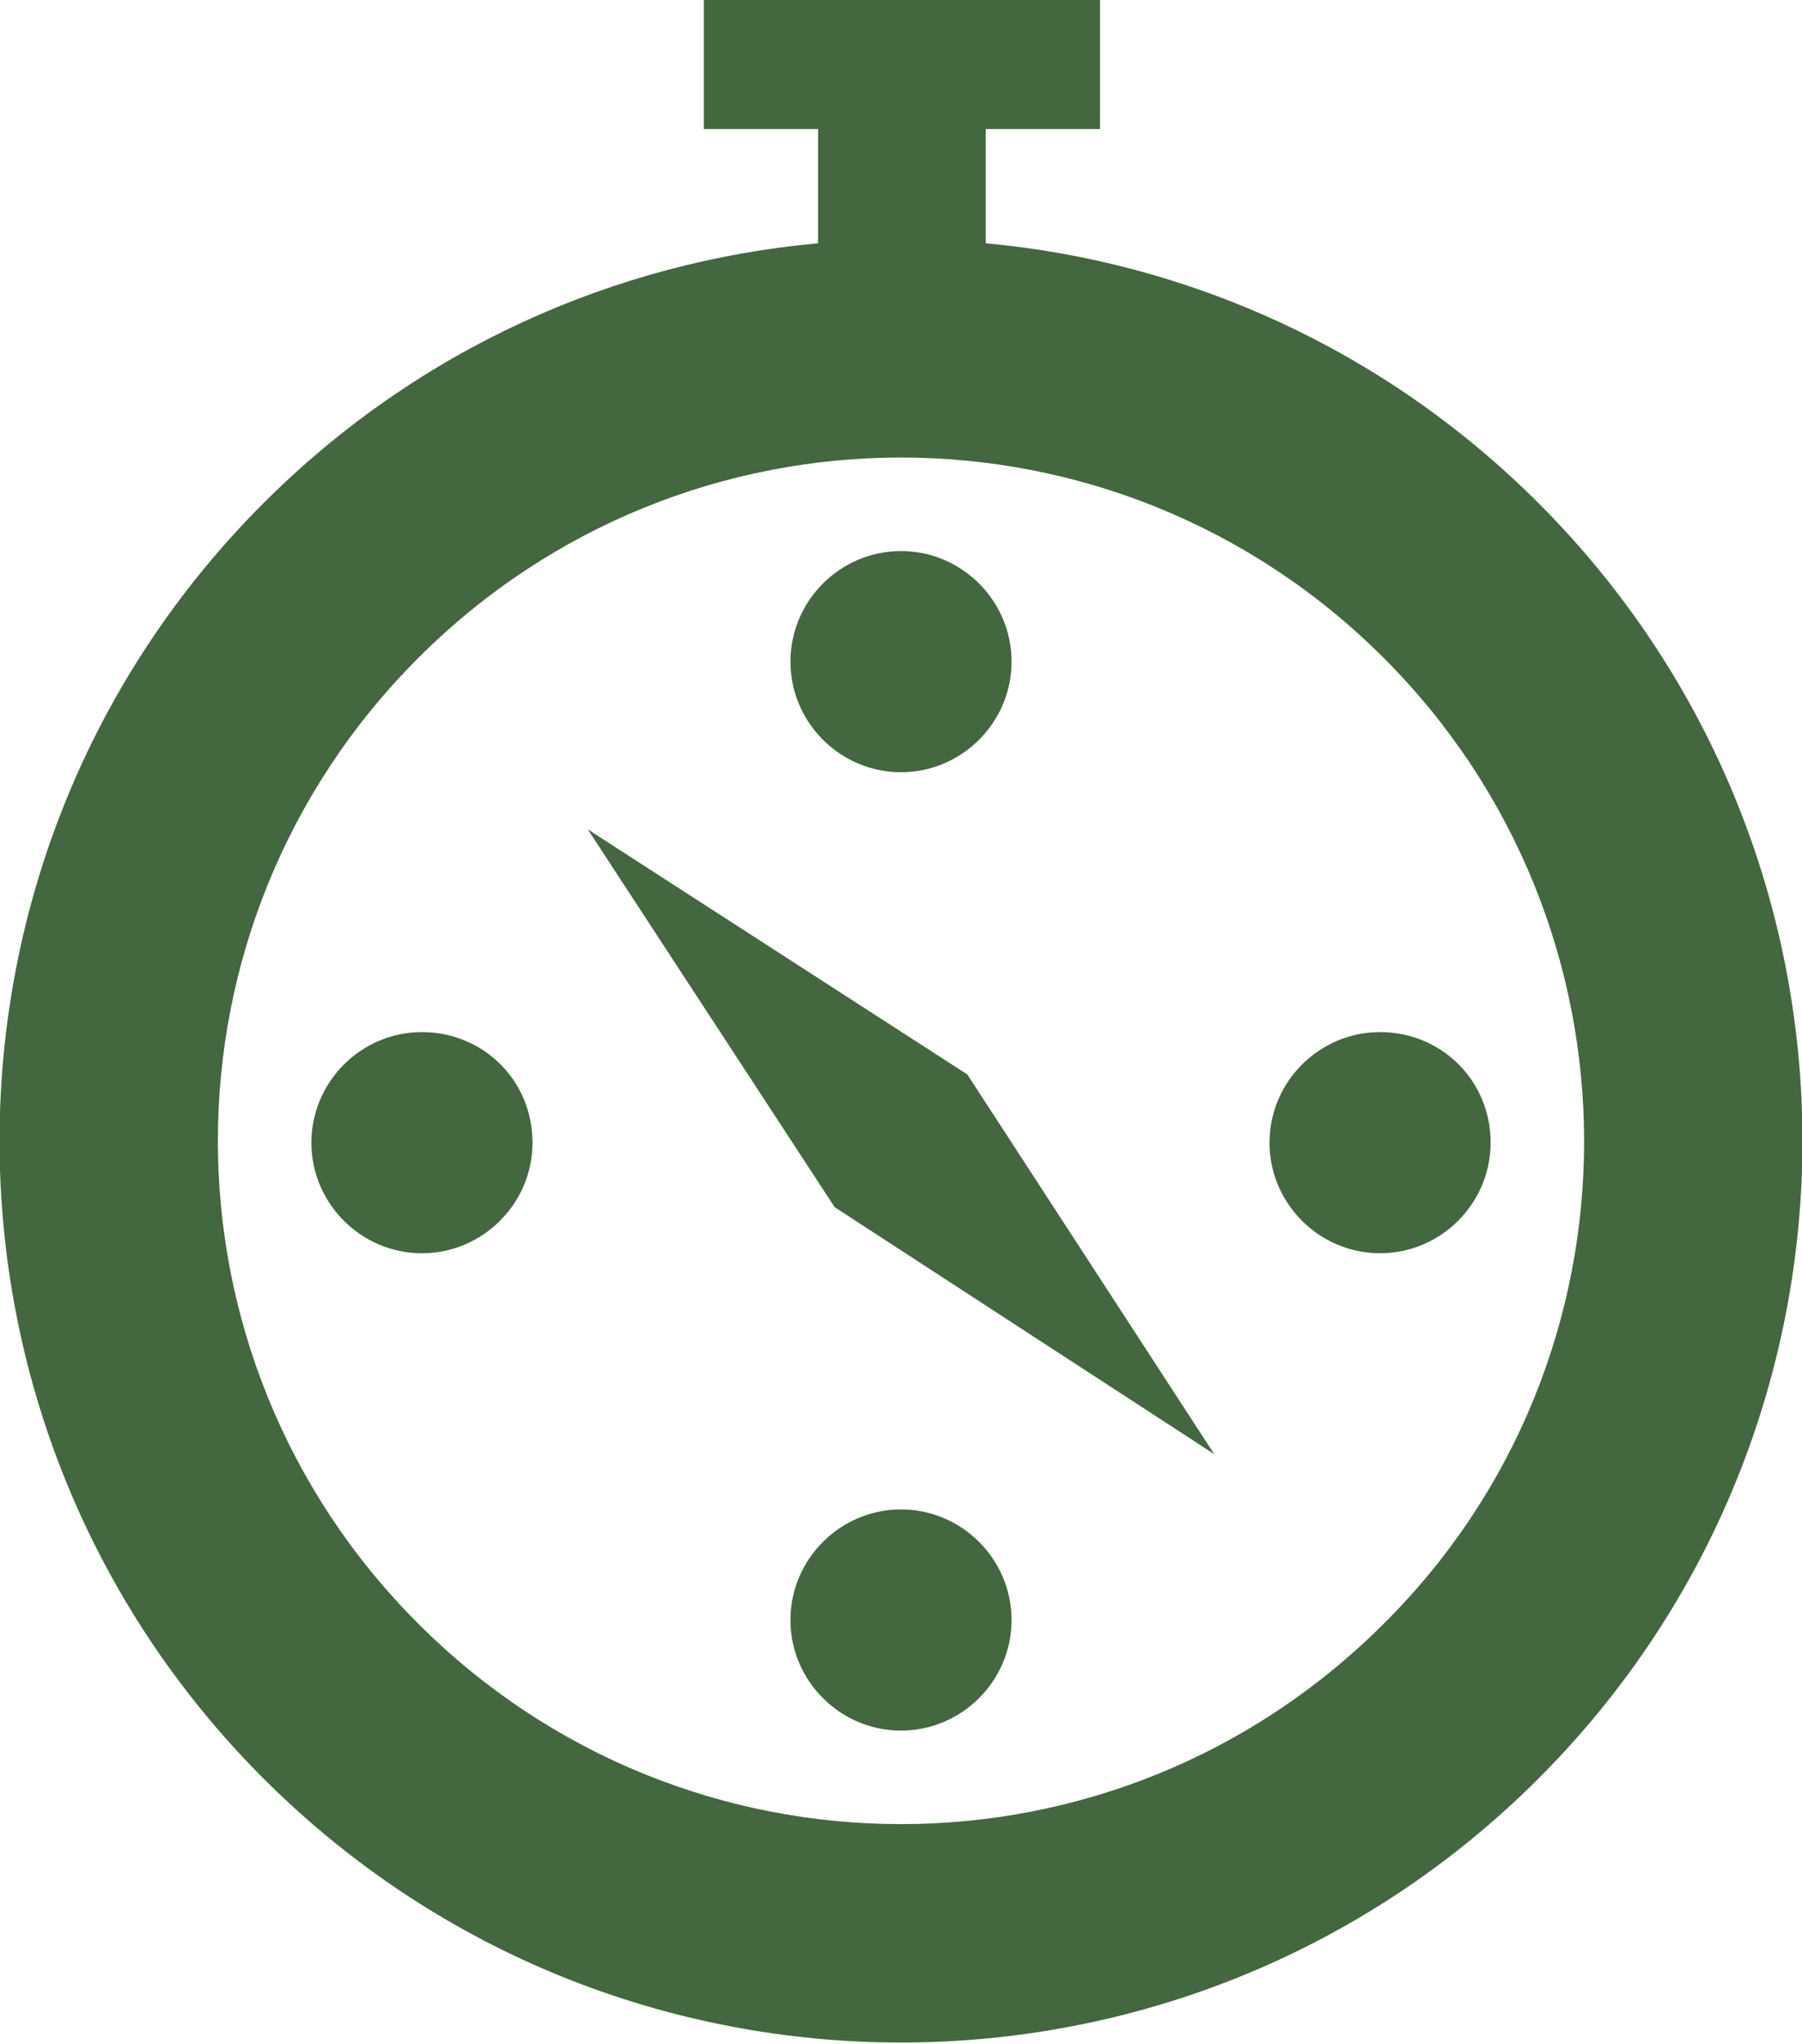 <?xml version="1.0" encoding="utf-8"?>
<!-- Generator: Adobe Illustrator 20.1.0, SVG Export Plug-In . SVG Version: 6.00 Build 0)  -->
<svg version="1.1" id="Layer_1" xmlns="http://www.w3.org/2000/svg" xmlns:xlink="http://www.w3.org/1999/xlink" x="0px" y="0px"
	 viewBox="0 0 97.8 110.9" style="enable-background:new 0 0 97.8 110.9;" xml:space="preserve">
<style type="text/css">
	.st0{clip-path:url(#SVGID_2_);fill:#43673E;}
</style>
<g>
	<defs>
		<rect id="SVGID_1_" width="97.8" height="110.9"/>
	</defs>
	<clipPath id="SVGID_2_">
		<use xlink:href="#SVGID_1_"  style="overflow:visible;"/>
	</clipPath>
	<path class="st0" d="M83.5,27.3c-8.4-8.4-19.1-13.1-30-14.1V7h6.2V0H38.2v7h6.2v6.2c-11,1-21.7,5.7-30.1,14.1
		c-19.1,19.1-19.1,50.1,0,69.2c19.1,19.1,50.1,19.1,69.2,0C102.6,77.4,102.6,46.4,83.5,27.3 M75.1,88.1c-14.5,14.5-37.9,14.5-52.4,0
		c-14.5-14.5-14.5-37.9,0-52.4c14.5-14.5,37.9-14.5,52.4,0C89.6,50.2,89.6,73.7,75.1,88.1"/>
	<path class="st0" d="M22.9,56c-3.3,0-6,2.7-6,6c0,3.3,2.7,6,6,6s6-2.7,6-6C28.9,58.6,26.2,56,22.9,56"/>
	<path class="st0" d="M74.9,56c-3.3,0-6,2.7-6,6c0,3.3,2.7,6,6,6c3.3,0,6-2.7,6-6C80.9,58.6,78.2,56,74.9,56"/>
	<path class="st0" d="M48.9,41.9c3.3,0,6-2.7,6-6s-2.7-6-6-6c-3.3,0-6,2.7-6,6S45.6,41.9,48.9,41.9"/>
	<path class="st0" d="M48.9,81.9c-3.3,0-6,2.7-6,6c0,3.3,2.7,6,6,6c3.3,0,6-2.7,6-6C54.9,84.6,52.2,81.9,48.9,81.9"/>
	<polygon class="st0" points="31.9,45 45.3,65.5 65.9,78.9 52.5,58.3 	"/>
</g>
</svg>
